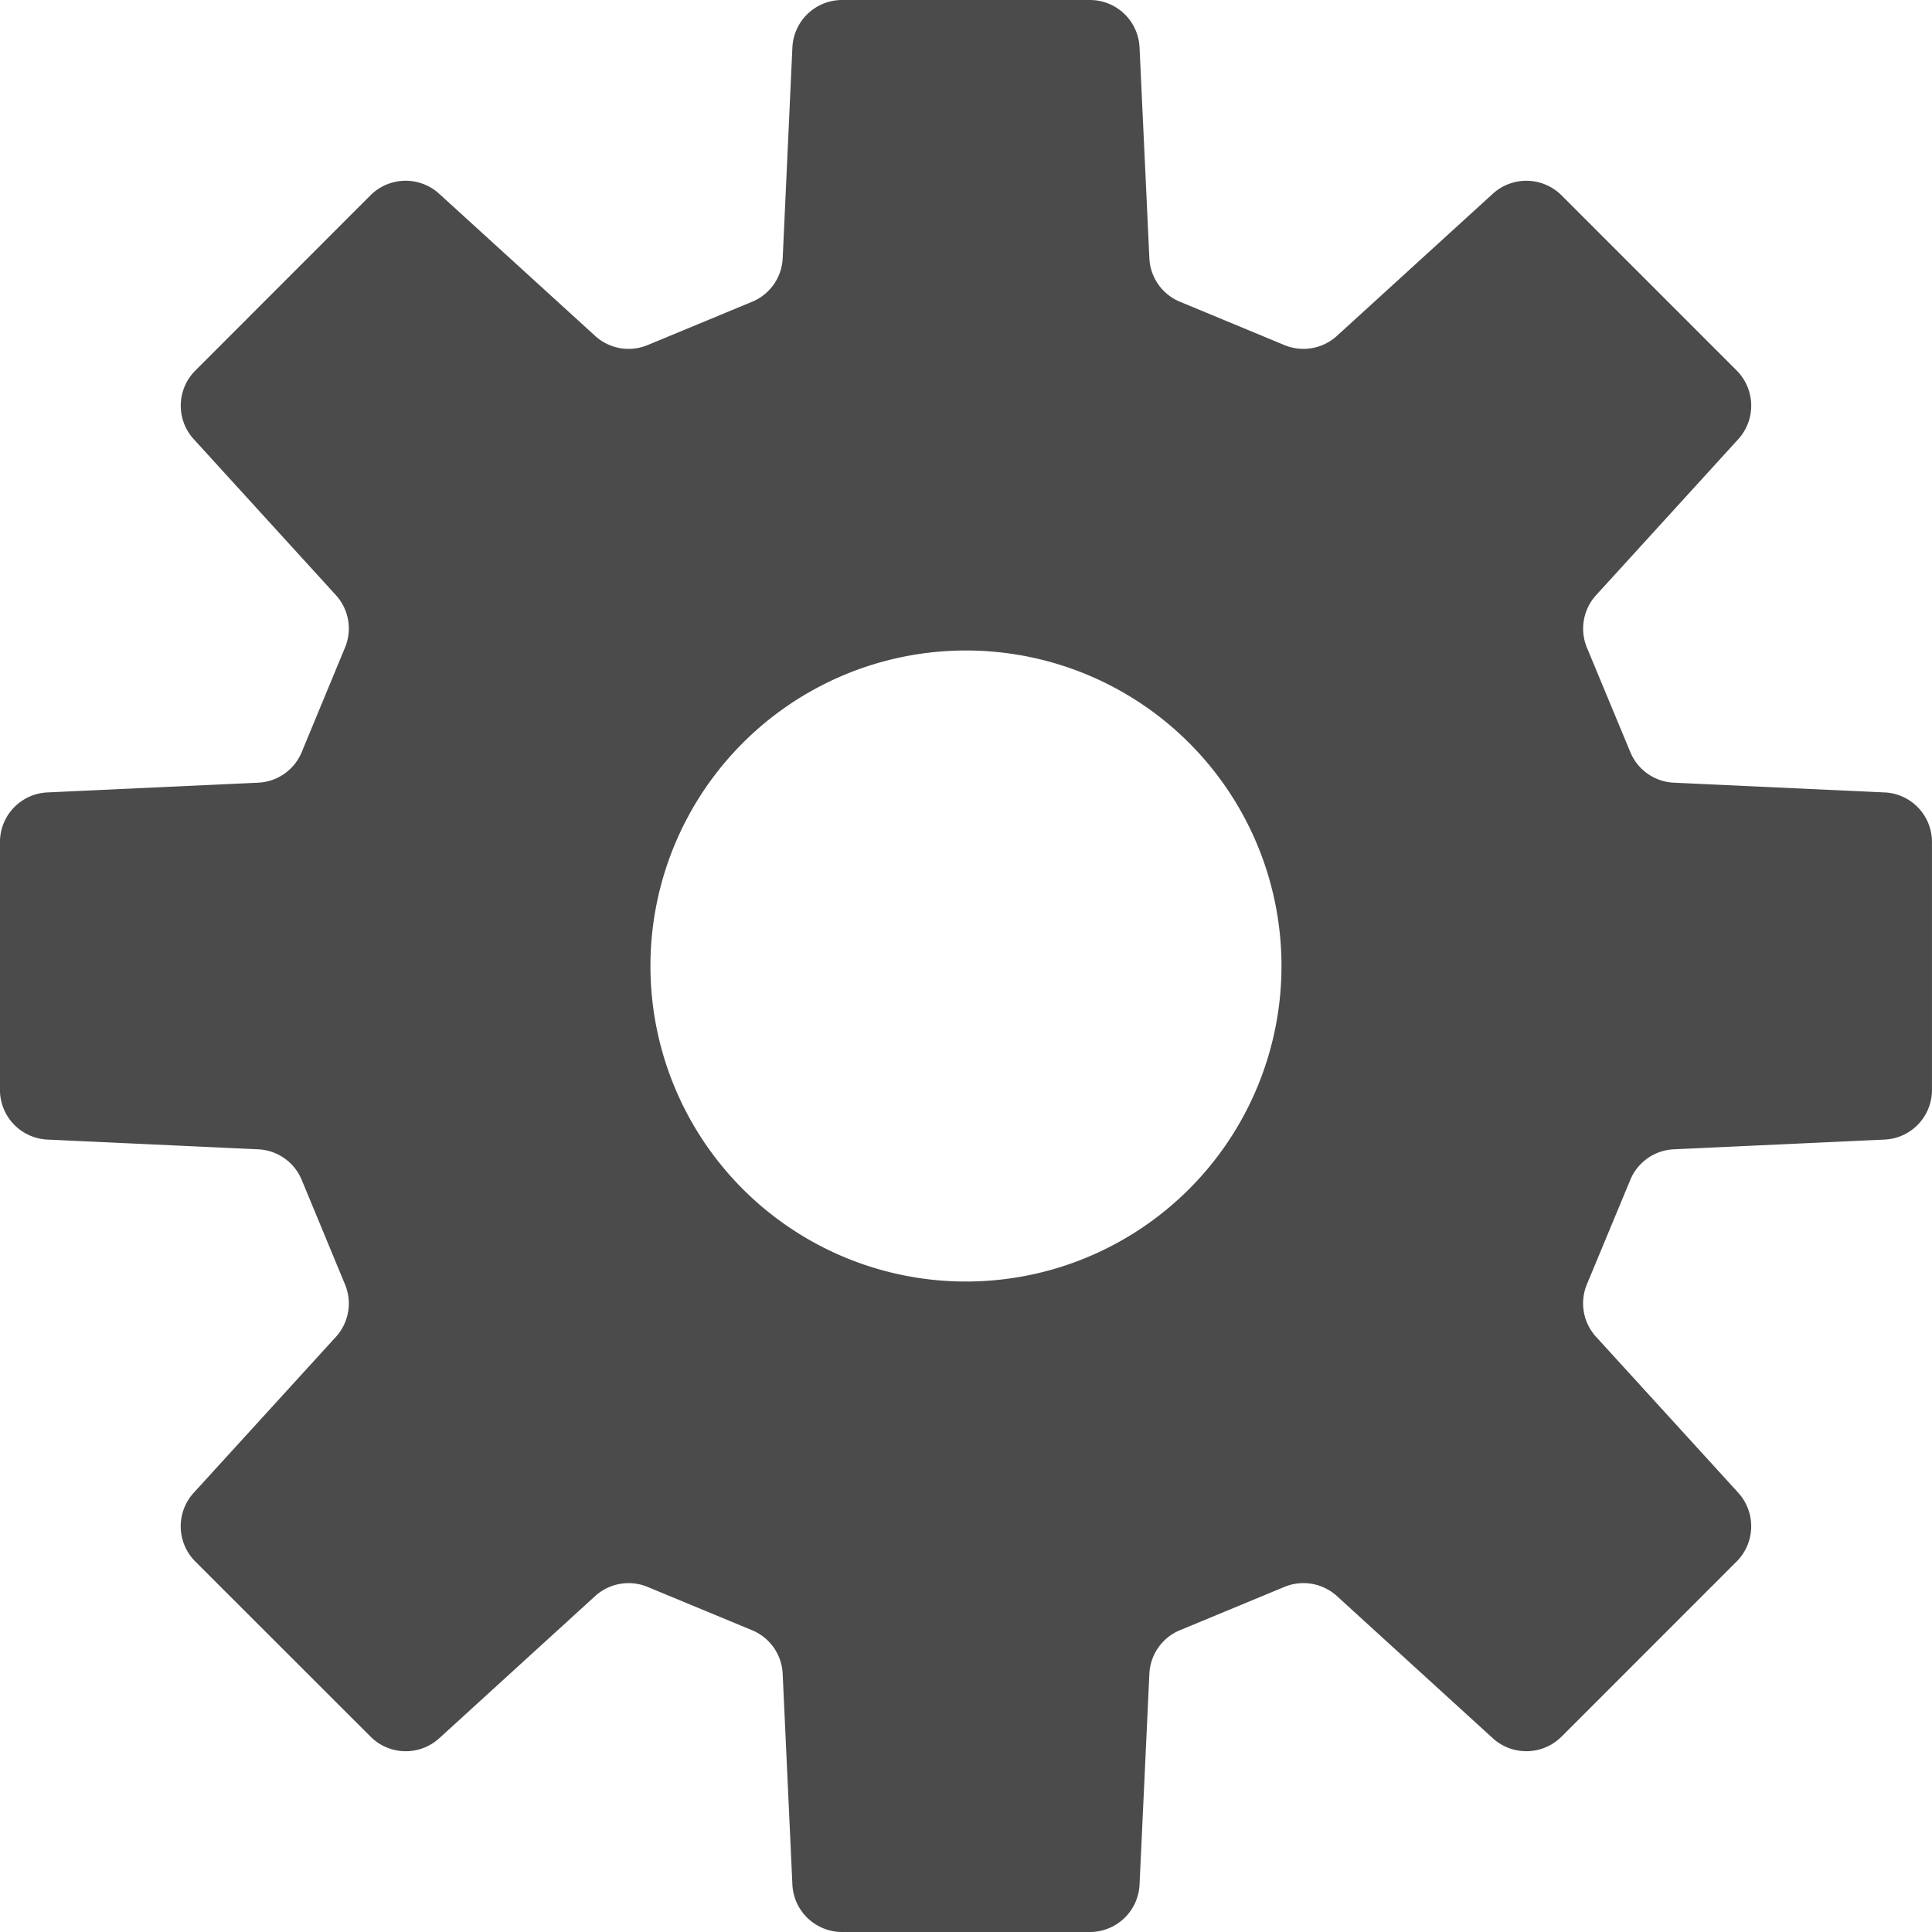 <svg xmlns="http://www.w3.org/2000/svg" xmlns:xlink="http://www.w3.org/1999/xlink" width="256" height="256" viewBox="0 0 256 256"><defs><clipPath id="b"><rect width="256" height="256"/></clipPath></defs><g id="a" clip-path="url(#b)"><g transform="translate(-0.004)"><path d="M249.728,105l-27.925-1.29a6.562,6.562,0,0,1-5.773-4.051l-5.754-13.847a6.592,6.592,0,0,1,1.227-6.957L230.337,58.19a6.6,6.6,0,0,0-.21-9.091L206.91,25.877a6.6,6.6,0,0,0-9.1-.206L177.154,44.505a6.581,6.581,0,0,1-6.962,1.218l-13.847-5.744A6.562,6.562,0,0,1,152.3,34.2L151,6.281A6.585,6.585,0,0,0,144.434,0H111.58A6.591,6.591,0,0,0,105,6.281L103.716,34.2a6.563,6.563,0,0,1-4.047,5.782L85.822,45.723a6.574,6.574,0,0,1-6.962-1.218L58.194,25.671a6.592,6.592,0,0,0-9.1.206L25.886,49.1a6.581,6.581,0,0,0-.211,9.091L44.509,78.856a6.566,6.566,0,0,1,1.208,6.957L39.983,99.66a6.575,6.575,0,0,1-5.782,4.051L6.285,105A6.584,6.584,0,0,0,0,111.575v32.849A6.589,6.589,0,0,0,6.285,151l27.916,1.29a6.573,6.573,0,0,1,5.782,4.051l5.734,13.847a6.566,6.566,0,0,1-1.208,6.957L25.675,197.8a6.591,6.591,0,0,0,.2,9.1l23.235,23.221a6.589,6.589,0,0,0,9.091.211l20.656-18.838a6.586,6.586,0,0,1,6.962-1.217l13.847,5.739a6.574,6.574,0,0,1,4.047,5.787L105,249.719A6.594,6.594,0,0,0,111.579,256h32.854A6.587,6.587,0,0,0,151,249.719L152.3,221.8a6.575,6.575,0,0,1,4.047-5.787l13.847-5.739a6.589,6.589,0,0,1,6.962,1.217l20.656,18.838a6.6,6.6,0,0,0,9.1-.211L230.125,206.9a6.61,6.61,0,0,0,.21-9.1L211.5,177.144a6.571,6.571,0,0,1-1.227-6.957l5.754-13.847a6.56,6.56,0,0,1,5.773-4.051L249.727,151A6.58,6.58,0,0,0,256,144.425V111.575A6.574,6.574,0,0,0,249.728,105ZM128.007,169.809A41.808,41.808,0,1,1,169.808,128,41.816,41.816,0,0,1,128.007,169.809Z" transform="translate(0 0)" fill="#4b4b4b"/></g></g></svg>